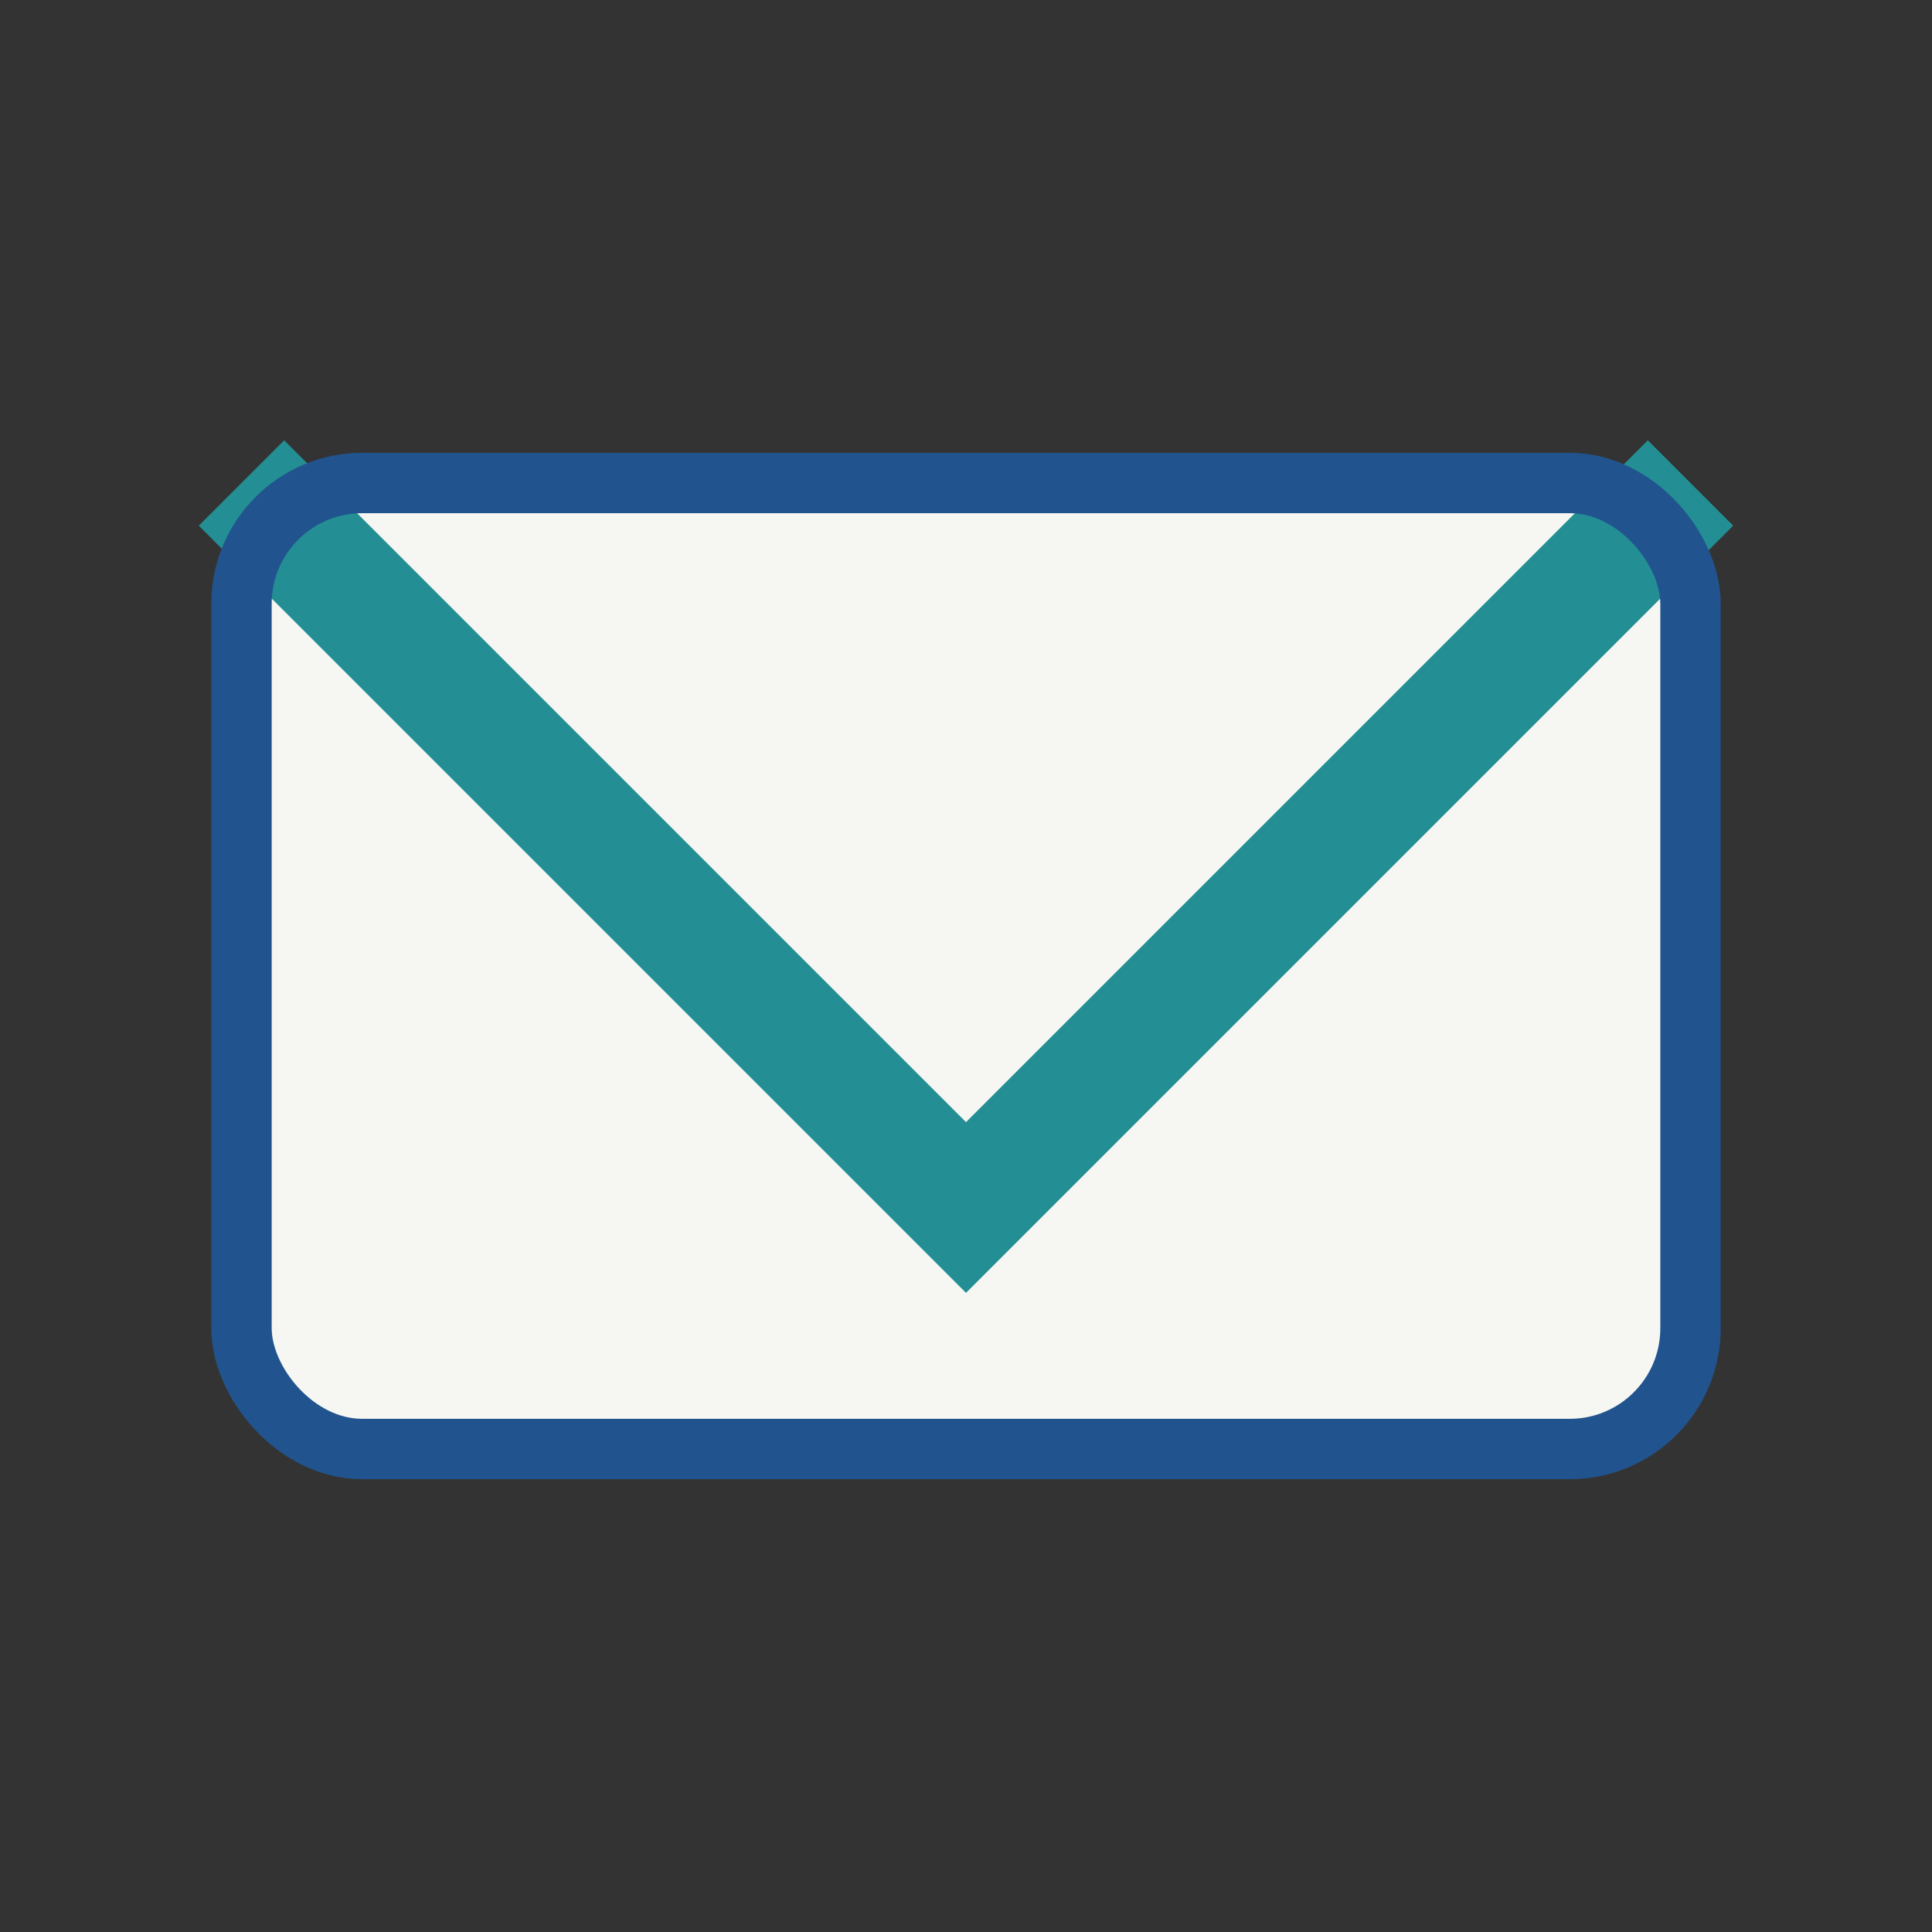 <?xml version="1.0" encoding="UTF-8"?>
<svg xmlns="http://www.w3.org/2000/svg" width="32" height="32" viewBox="0 0 32 32"><rect x="0" y="0" width="32" height="32" fill="#333333" stroke="none"/><rect x="4" y="8" width="24" height="16" rx="2" fill="#F6F7F2"/><polyline points="4,8 16,20 28,8" fill="none" stroke="#238F94" stroke-width="2"/><rect x="4" y="8" width="24" height="16" rx="2" fill="none" stroke="#21548E"/></svg>